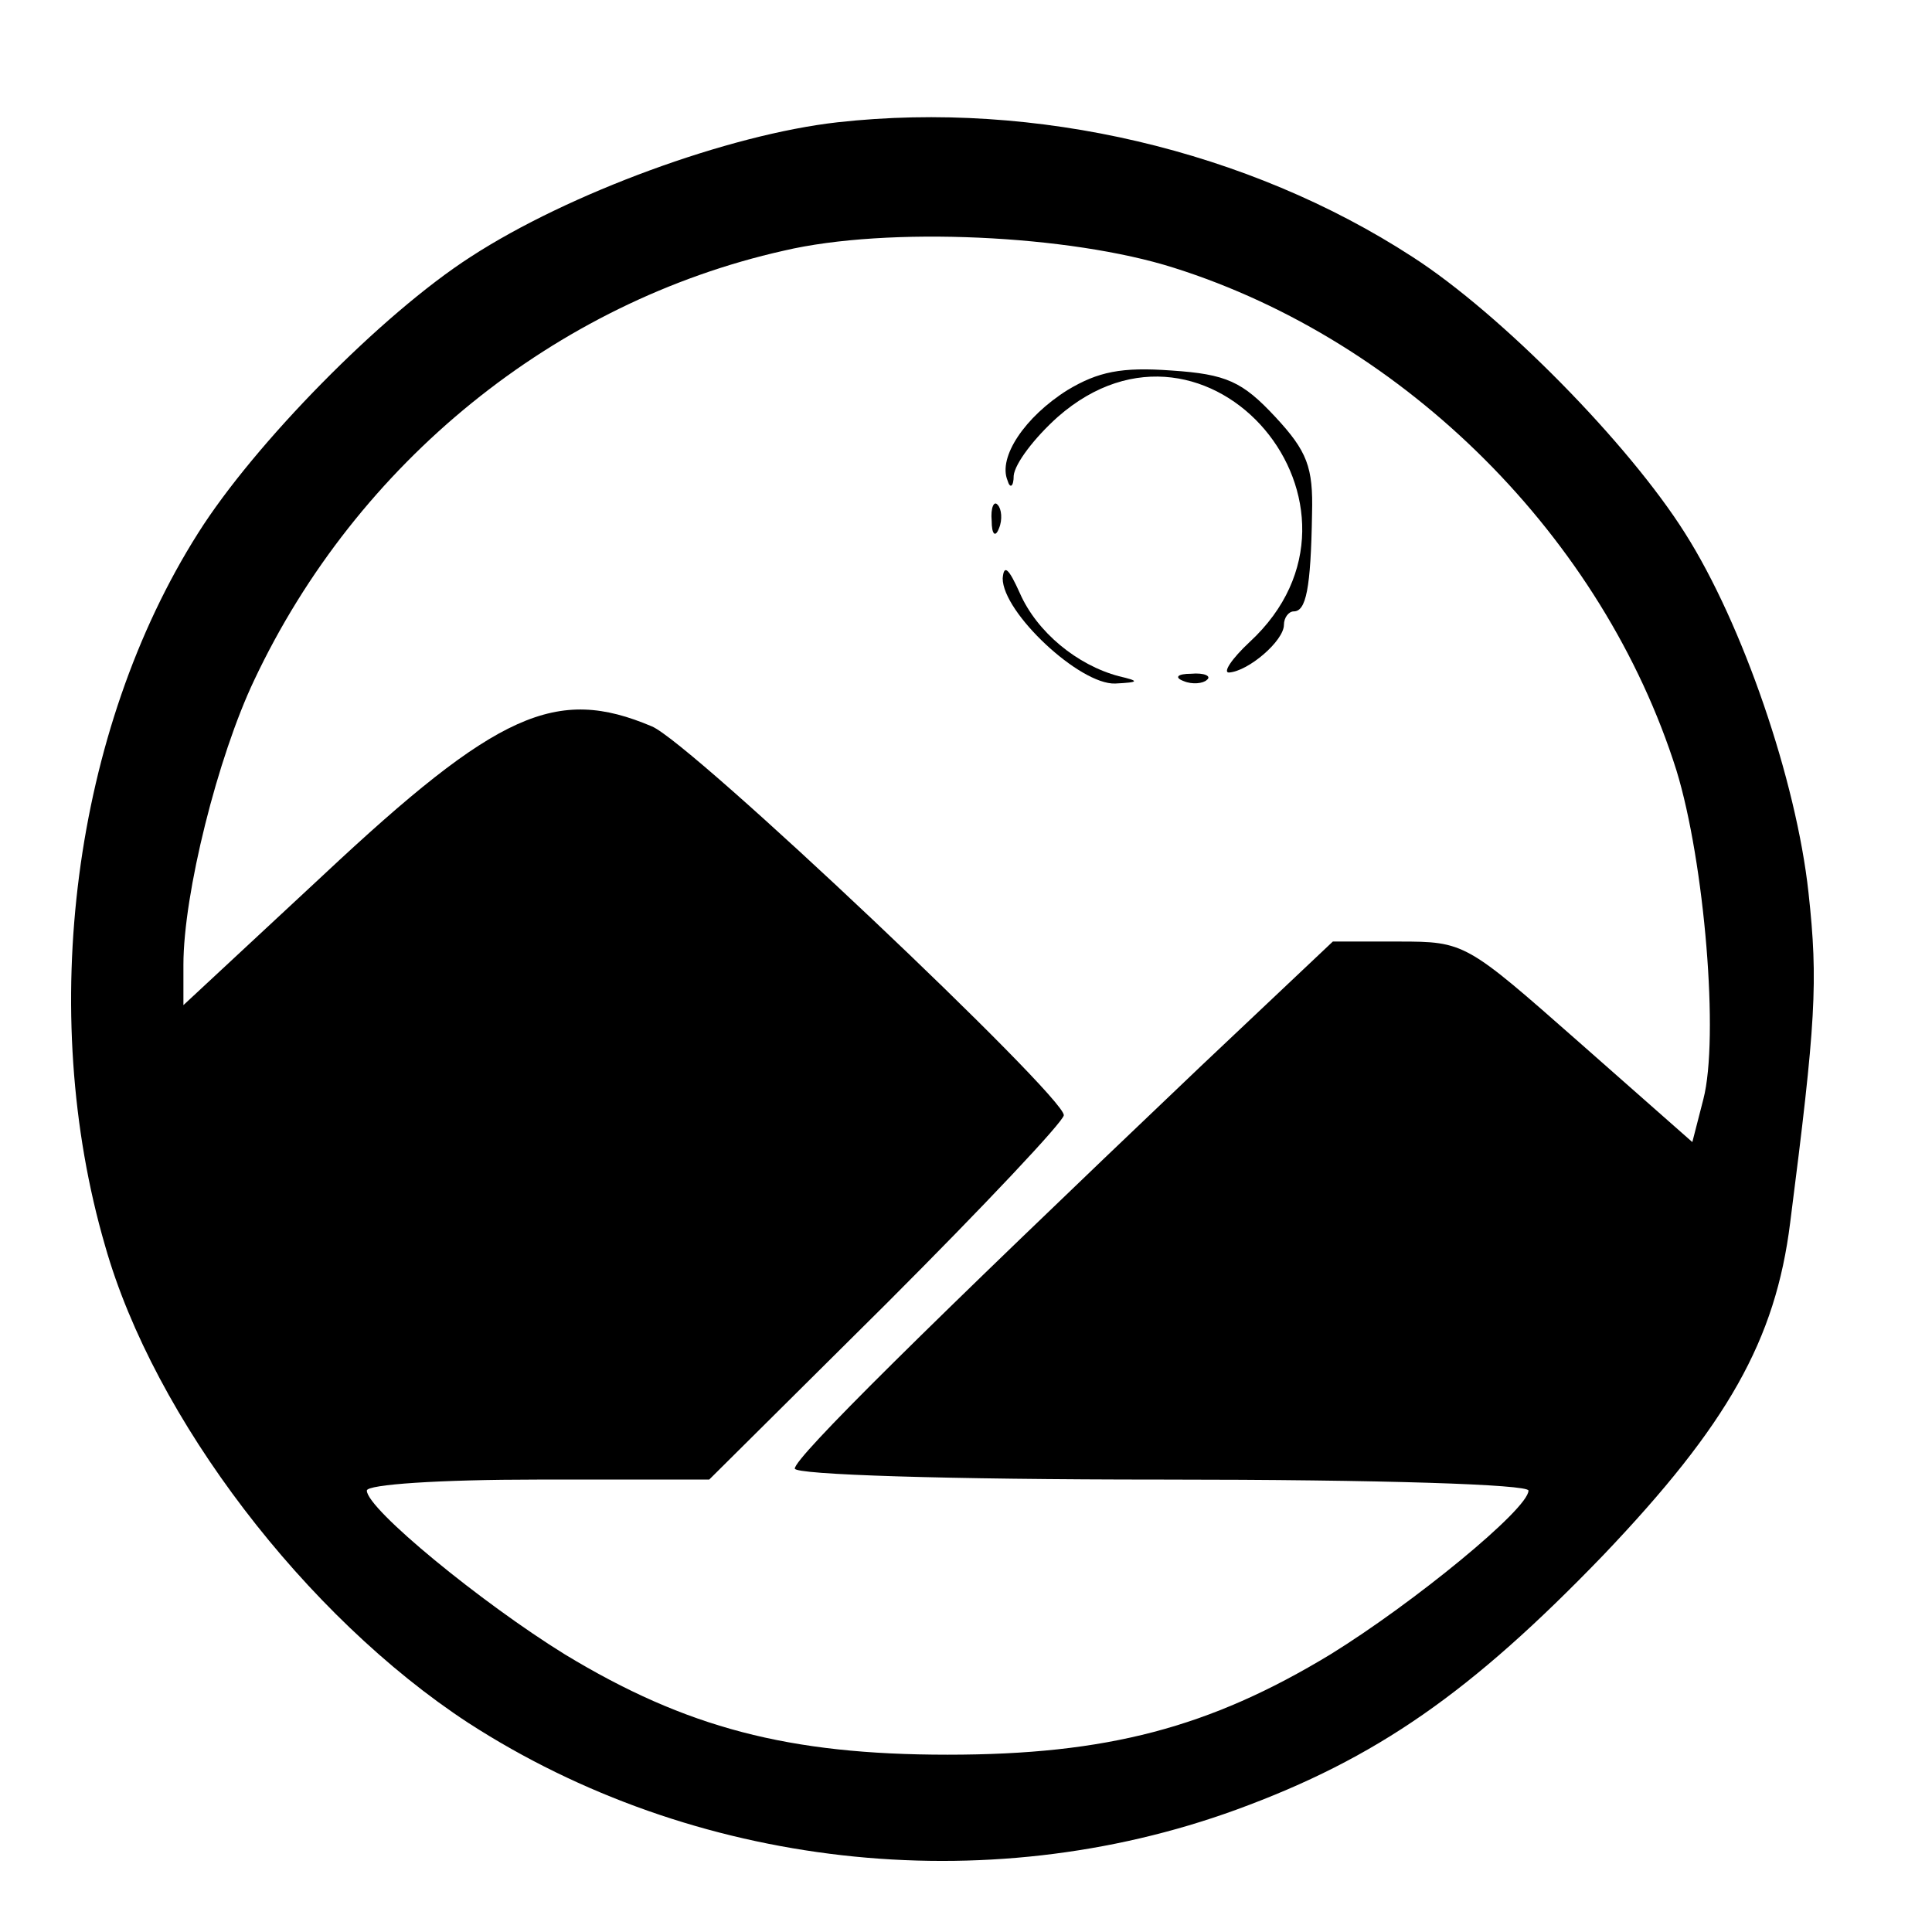 <?xml version="1.0" standalone="no"?>
<!DOCTYPE svg PUBLIC "-//W3C//DTD SVG 20010904//EN"
 "http://www.w3.org/TR/2001/REC-SVG-20010904/DTD/svg10.dtd">
<svg version="1.0" xmlns="http://www.w3.org/2000/svg"
 width="158pt" height="158pt" viewBox="0 0 158 158"
 preserveAspectRatio="xMidYMid meet">
<g transform="translate(0,158) scale(0.1,-0.1)"
fill="#000000" stroke="none">
<path d="M685 1480 c-89 -10 -220 -58 -300 -110 -73 -47 -177 -153 -223 -226
-102 -161 -132 -391 -76 -583 40 -141 164 -303 297 -390 184 -119 422 -146
628 -71 115 42 192 96 300 208 102 107 141 176 153 272 21 164 23 197 15 270
-10 92 -54 220 -101 294 -46 73 -150 179 -223 226 -134 87 -308 128 -470 110z
m275 -119 c190 -60 351 -221 411 -411 23 -75 35 -219 22 -269 l-9 -35 -93 82
c-92 81 -93 82 -147 82 l-54 0 -108 -102 c-227 -216 -332 -320 -332 -329 0 -5
123 -9 300 -9 182 0 300 -4 300 -9 0 -15 -94 -92 -162 -134 -99 -60 -183 -82
-313 -82 -130 0 -214 22 -313 82 -68 42 -162 119 -162 134 0 5 59 9 140 9
l140 0 145 144 c80 80 145 149 145 154 0 16 -305 305 -337 318 -78 33 -126 12
-269 -122 l-114 -106 0 33 c0 58 28 170 58 233 84 178 246 309 433 351 85 20
234 13 319 -14z"/>
<path d="M873 1261 c-35 -22 -57 -55 -49 -74 2 -7 5 -5 5 4 1 10 17 31 36 48
123 108 276 -74 157 -184 -15 -14 -22 -25 -17 -25 16 1 45 26 45 39 0 6 4 11
8 11 10 0 14 18 15 80 1 38 -4 51 -30 79 -27 29 -40 35 -85 38 -41 3 -60 -1
-85 -16z"/>
<path d="M811 1154 c0 -11 3 -14 6 -6 3 7 2 16 -1 19 -3 4 -6 -2 -5 -13z"/>
<path d="M820 1107 c0 -28 63 -87 92 -86 20 1 20 2 3 6 -34 9 -67 36 -81 68
-9 20 -13 24 -14 12z"/>
<path d="M968 1023 c7 -3 16 -2 19 1 4 3 -2 6 -13 5 -11 0 -14 -3 -6 -6z"/>
</g>
</svg>
